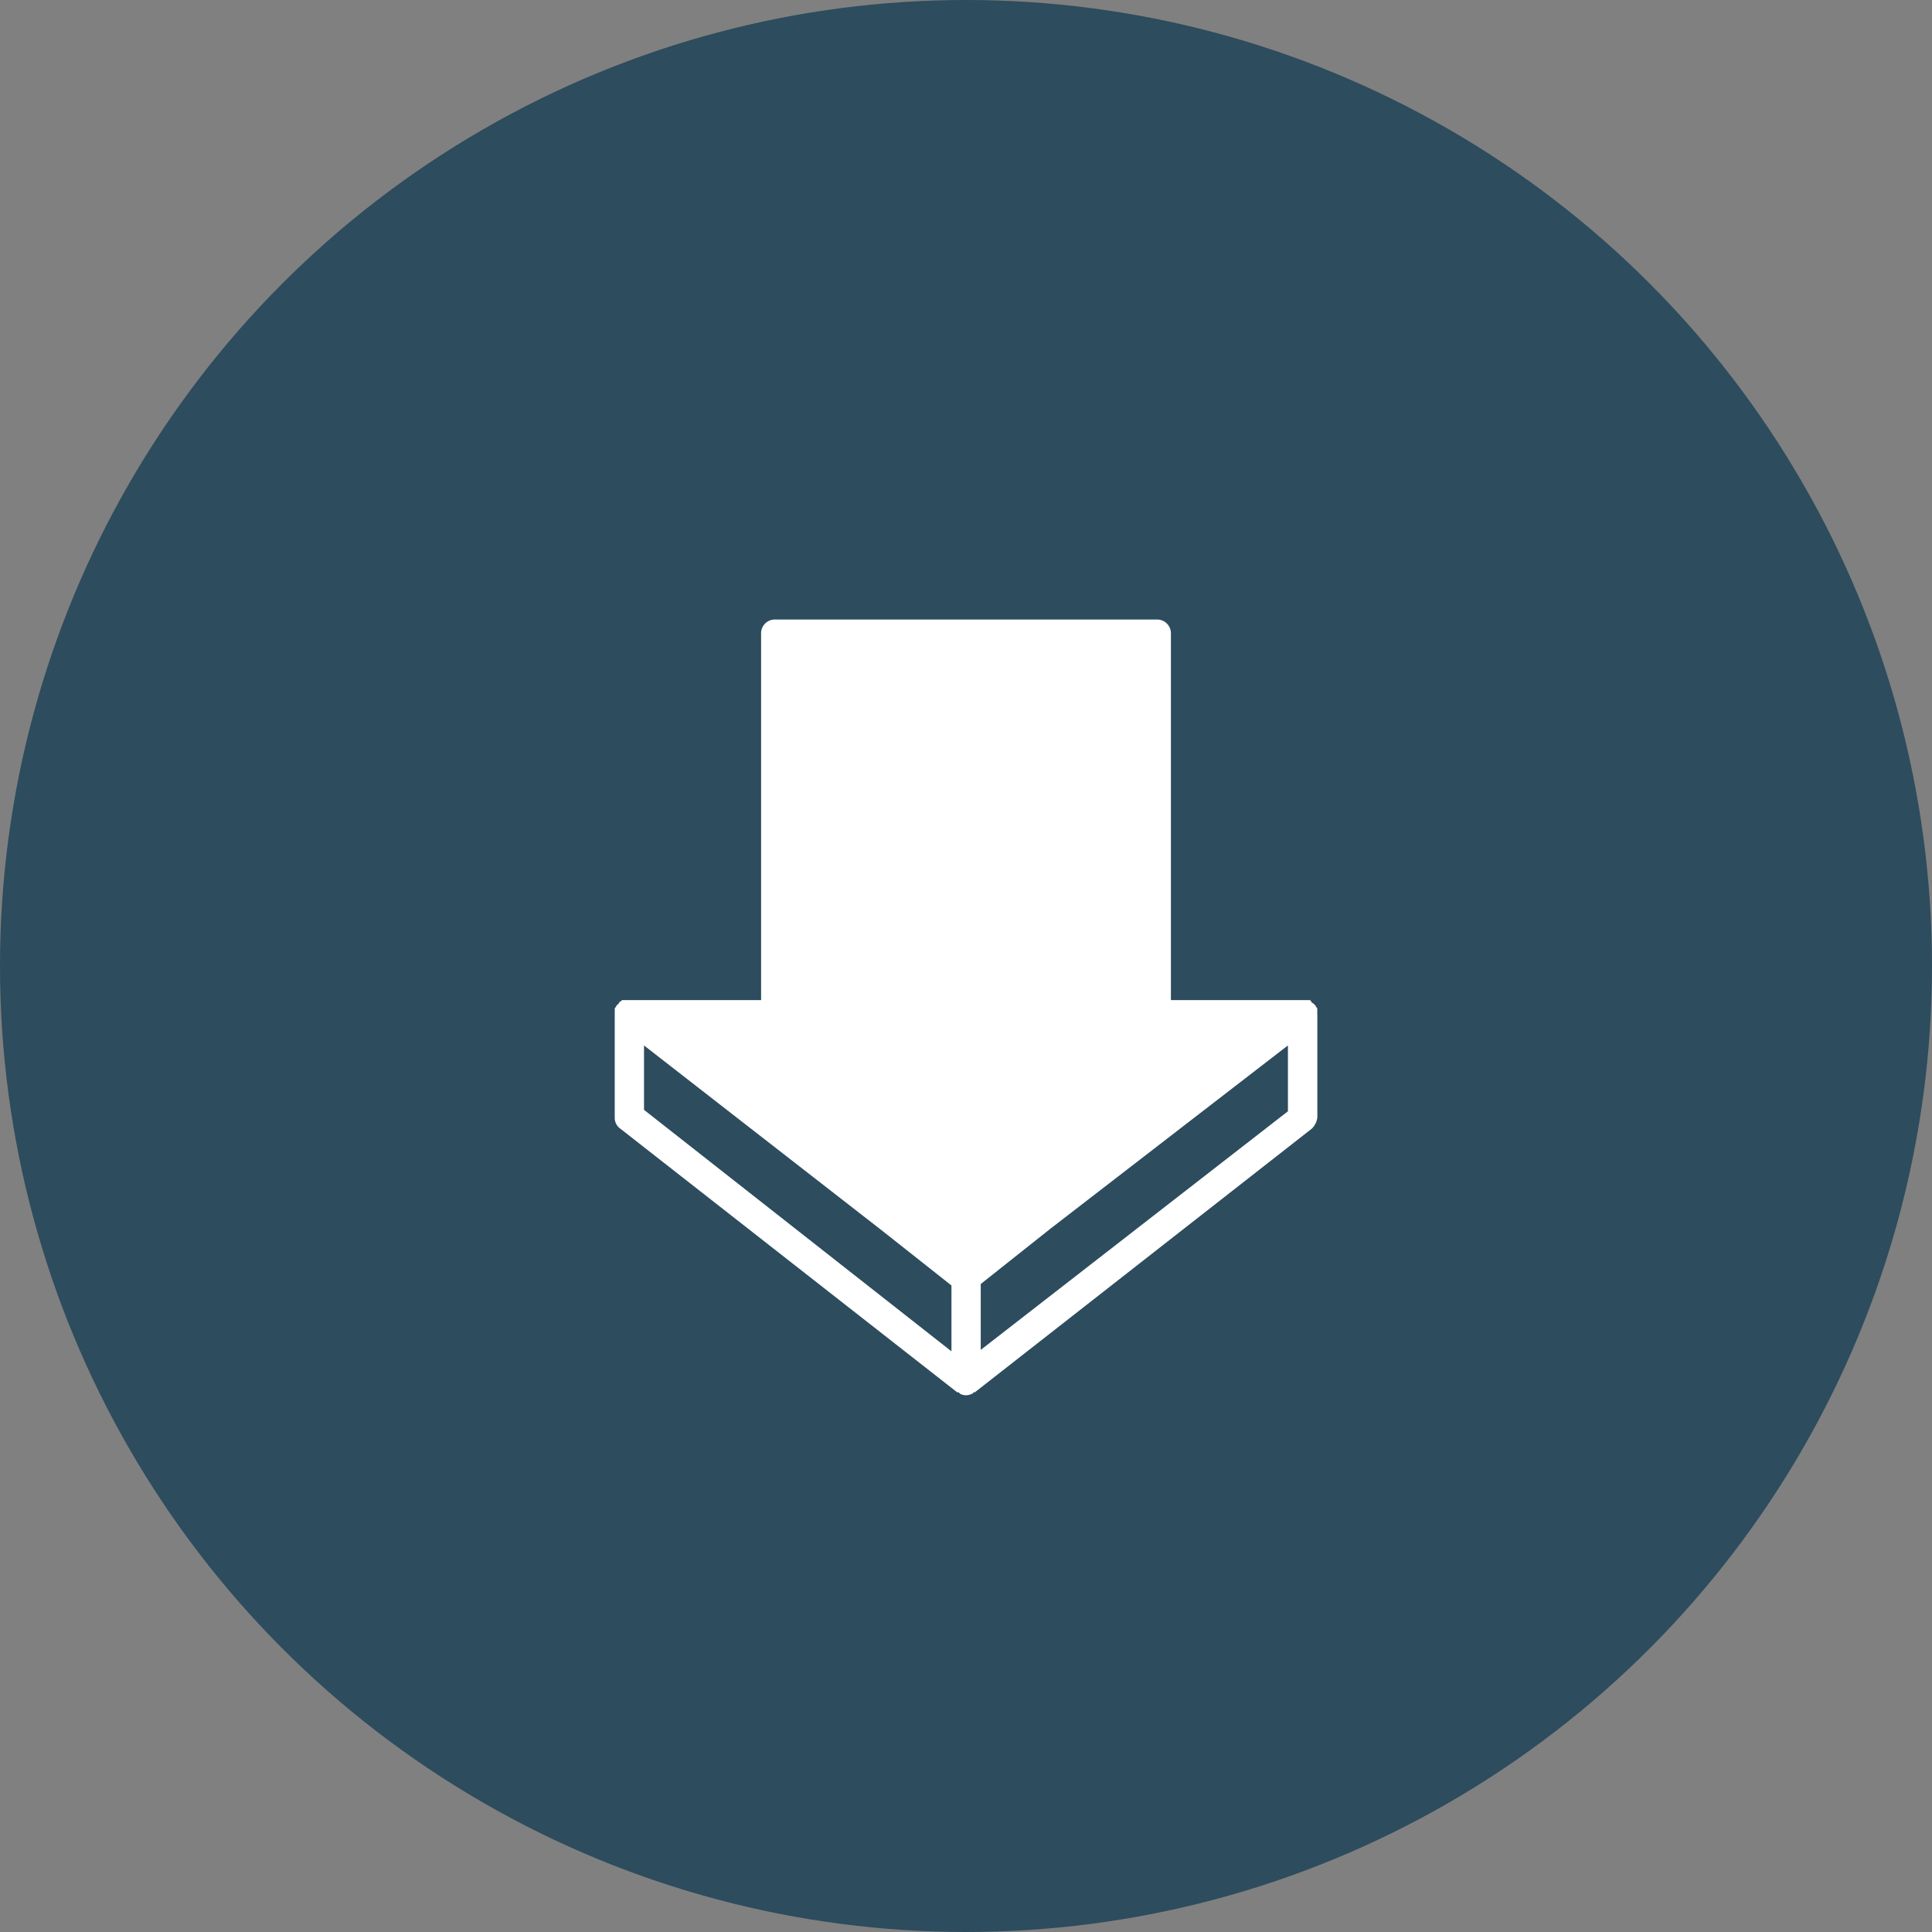 <svg xmlns="http://www.w3.org/2000/svg" width="70" height="70" viewBox="0 0 70 70">
  <rect x="0" y="0" width="70" height="70" fill="#808080" stroke="none"/>
  <g id="グループ_30055" data-name="グループ 30055" transform="translate(-410 -1190)">
    <circle id="楕円形_726" data-name="楕円形 726" cx="35" cy="35" r="35" transform="translate(410 1190)" fill="#2d4c5e"/>
    <path id="パス_145723" data-name="パス 145723" d="M33.454,24.318h0v-.159h0v-.053c0-.053-.053-.053-.053-.106l-.053-.053-.053-.053a.052.052,0,0,1-.053-.053l-.053-.053H28.151V10.53a.5.5,0,0,0-.53-.53H13.833a.5.5,0,0,0-.53.53V23.788H8.265l-.053.053a.052.052,0,0,0-.053.053l-.053.053L8.053,24c0,.053-.053.053-.053.106v.053H8v.159H8V28.03a.482.482,0,0,0,.212.424L20.409,38h.053l.053.053h0a.451.451,0,0,0,.424,0h0A.052.052,0,0,0,20.992,38h.053l12.2-9.545a.655.655,0,0,0,.212-.424V24.318ZM9.061,25.432l8.591,6.682L20.2,34.128v2.386L9.061,27.765Zm12.2,11.03V34.075L23.8,32.06l8.591-6.629v2.386Z" transform="translate(424.273 1202.447)" fill="#fff"/>
  </g>
</svg>

